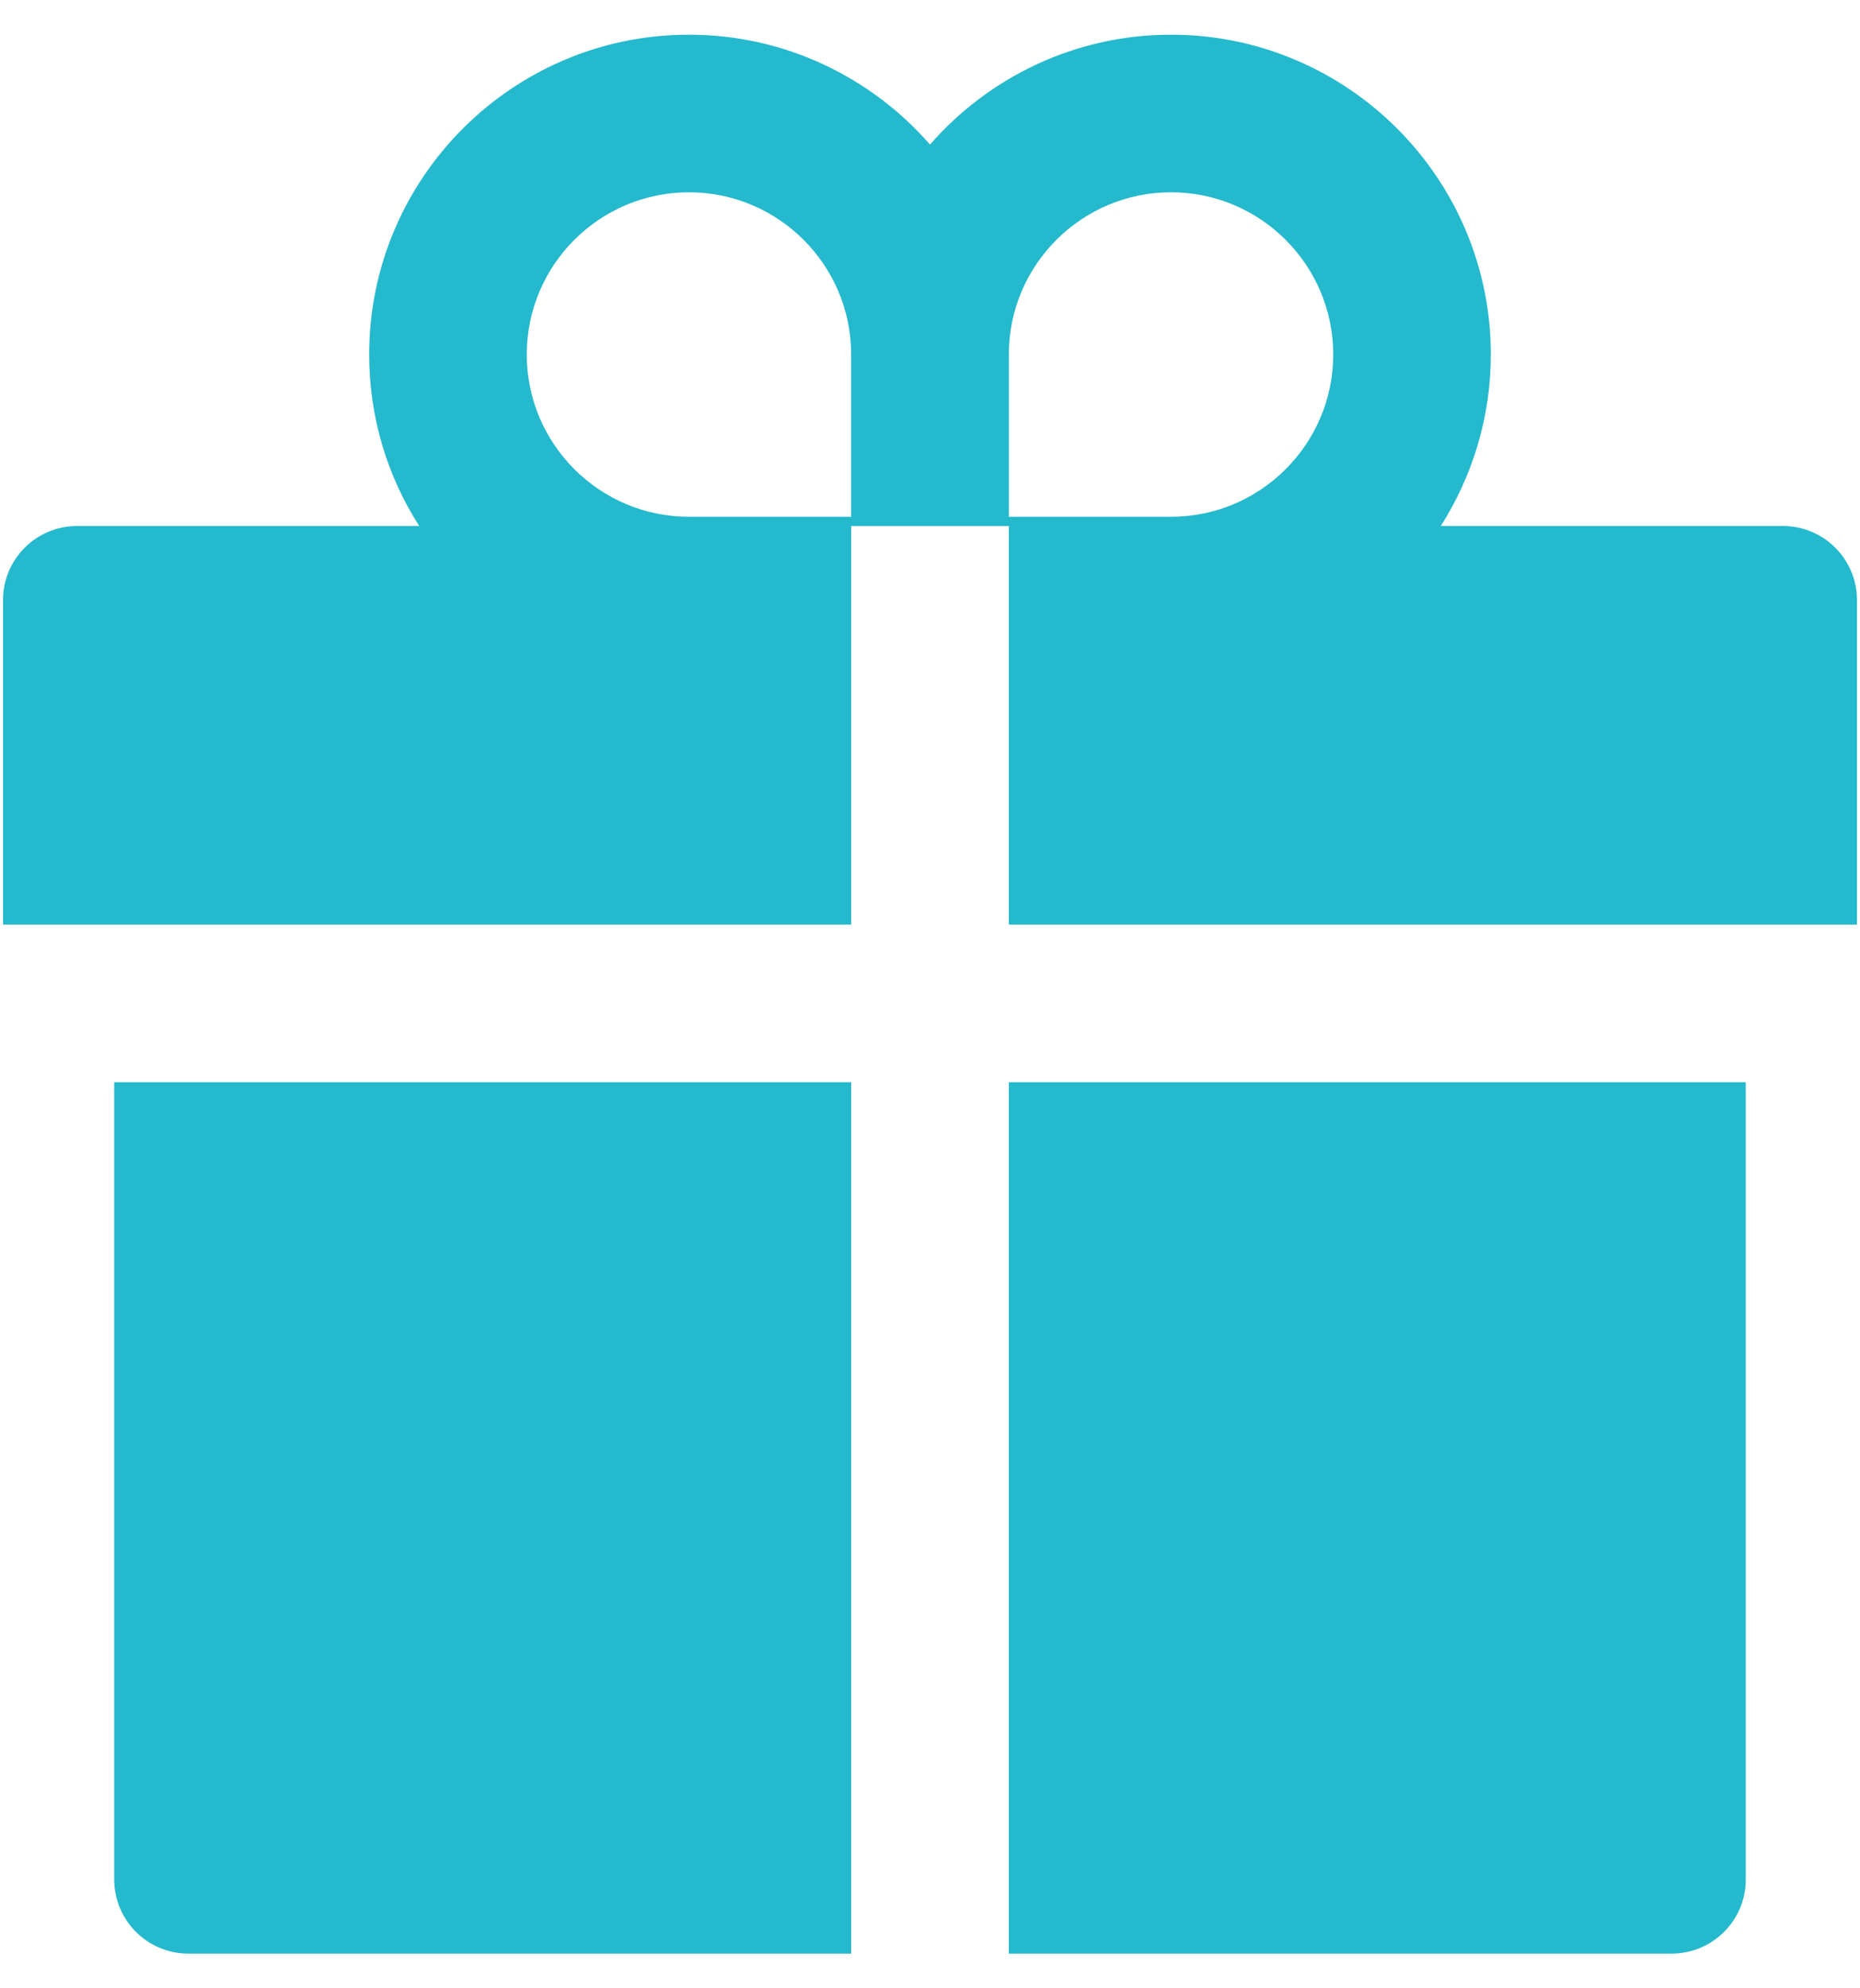 <?xml version="1.0" encoding="UTF-8"?> <svg xmlns="http://www.w3.org/2000/svg" width="29" height="31" viewBox="0 0 29 31" fill="none"><path d="M1.781 29.303C1.781 29.942 2.298 30.459 2.938 30.459H13.271V16.873H1.781V29.303ZM15.729 30.459H26.062C26.702 30.459 27.219 29.942 27.219 29.303V16.873H15.729V30.459ZM27.797 8.201H22.464C22.955 7.428 23.244 6.51 23.244 5.527C23.244 2.778 21.008 0.541 18.258 0.541C16.762 0.541 15.414 1.206 14.5 2.254C13.586 1.206 12.238 0.541 10.742 0.541C7.992 0.541 5.756 2.778 5.756 5.527C5.756 6.51 6.041 7.428 6.536 8.201H1.203C0.564 8.201 0.047 8.718 0.047 9.357V14.416H13.271V8.201H15.729V14.416H28.953V9.357C28.953 8.718 28.436 8.201 27.797 8.201ZM13.271 8.057H10.742C9.347 8.057 8.213 6.922 8.213 5.527C8.213 4.133 9.347 2.998 10.742 2.998C12.137 2.998 13.271 4.133 13.271 5.527V8.057ZM18.258 8.057H15.729V5.527C15.729 4.133 16.863 2.998 18.258 2.998C19.652 2.998 20.787 4.133 20.787 5.527C20.787 6.922 19.652 8.057 18.258 8.057Z" fill="#24B9CD"></path></svg> 
